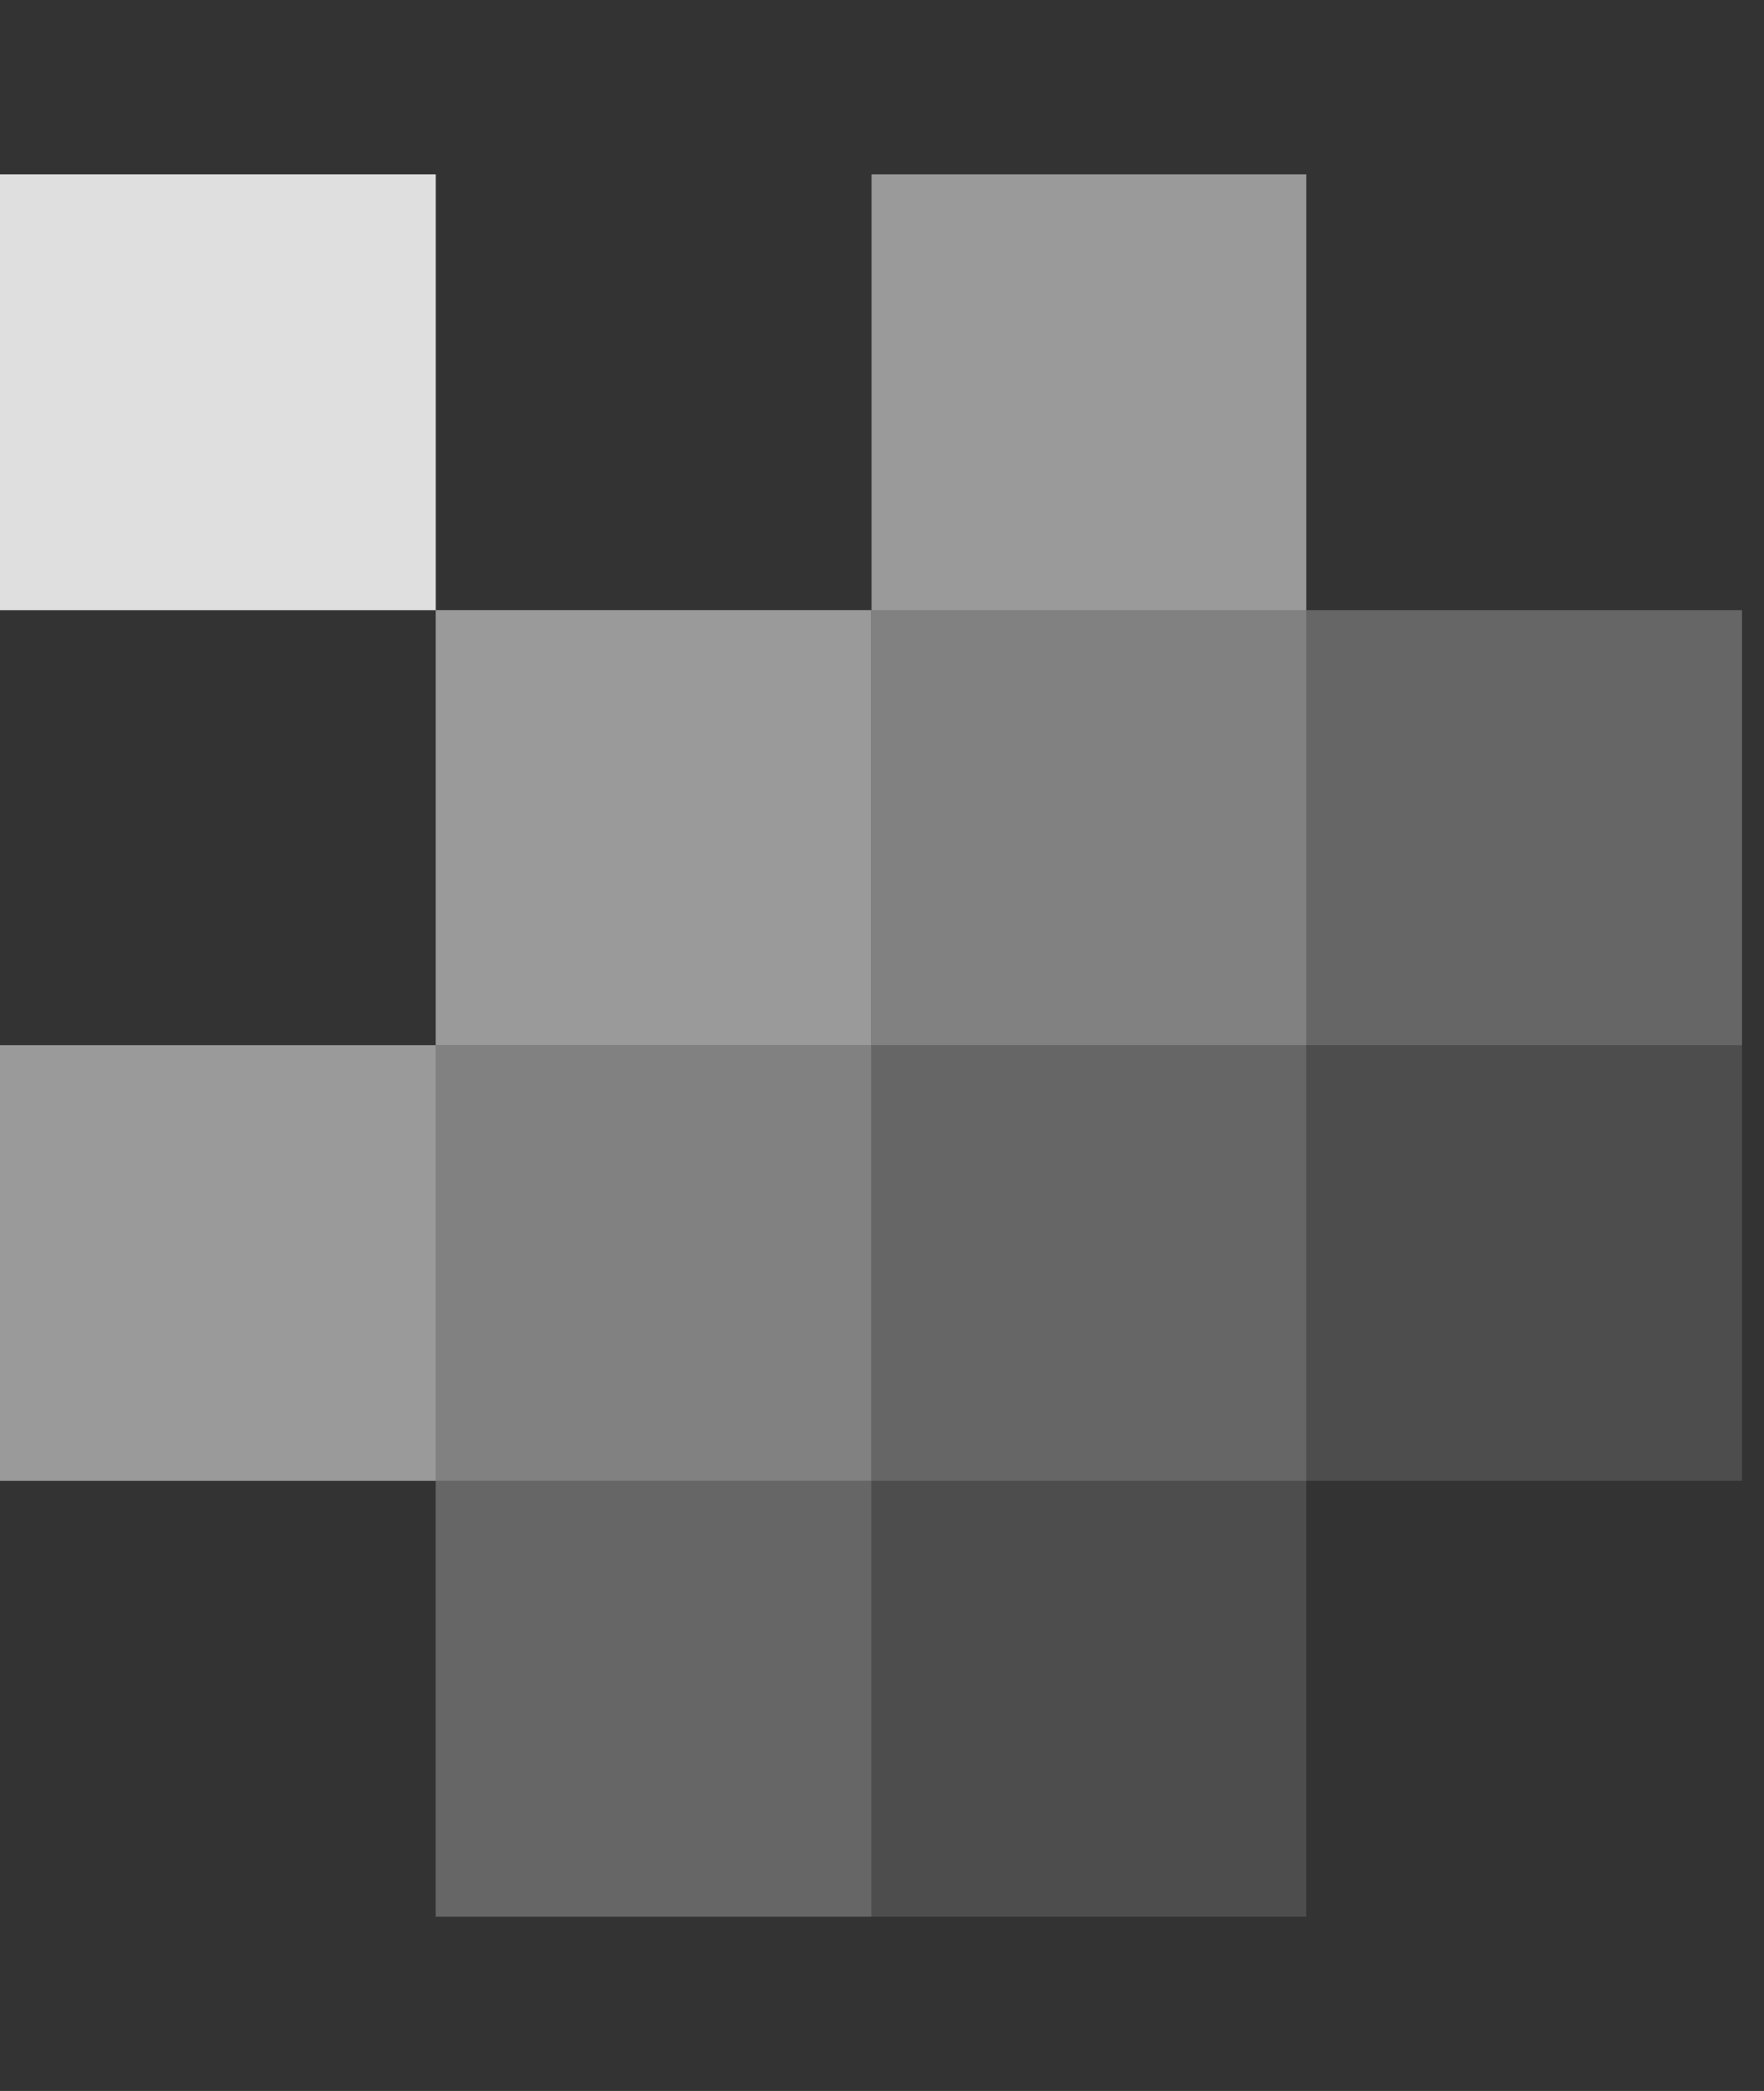 <svg width="27" height="32" viewBox="0 0 27 32" fill="none" xmlns="http://www.w3.org/2000/svg">
<rect x="0" y="0" width="27" height="32" fill="#333333" stroke="none"/>
<g opacity="0.84">
<rect y="2.667" width="6.667" height="6.667" fill="white"/>
<rect opacity="0.6" x="13.334" y="2.667" width="6.667" height="6.667" fill="white"/>
<rect opacity="0.6" x="6.666" y="9.333" width="6.667" height="6.667" fill="white"/>
<rect opacity="0.45" x="13.334" y="9.333" width="6.667" height="6.667" fill="white"/>
<rect opacity="0.3" x="20" y="9.333" width="6.667" height="6.667" fill="white"/>
<rect opacity="0.6" y="16" width="6.667" height="6.667" fill="white"/>
<rect opacity="0.45" x="6.666" y="16" width="6.667" height="6.667" fill="white"/>
<rect opacity="0.3" x="13.334" y="16" width="6.667" height="6.667" fill="white"/>
<rect opacity="0.15" x="20" y="16" width="6.667" height="6.667" fill="white"/>
<rect opacity="0.3" x="6.666" y="22.667" width="6.667" height="6.667" fill="white"/>
<rect opacity="0.15" x="13.334" y="22.667" width="6.667" height="6.667" fill="white"/>
</g>
</svg>
